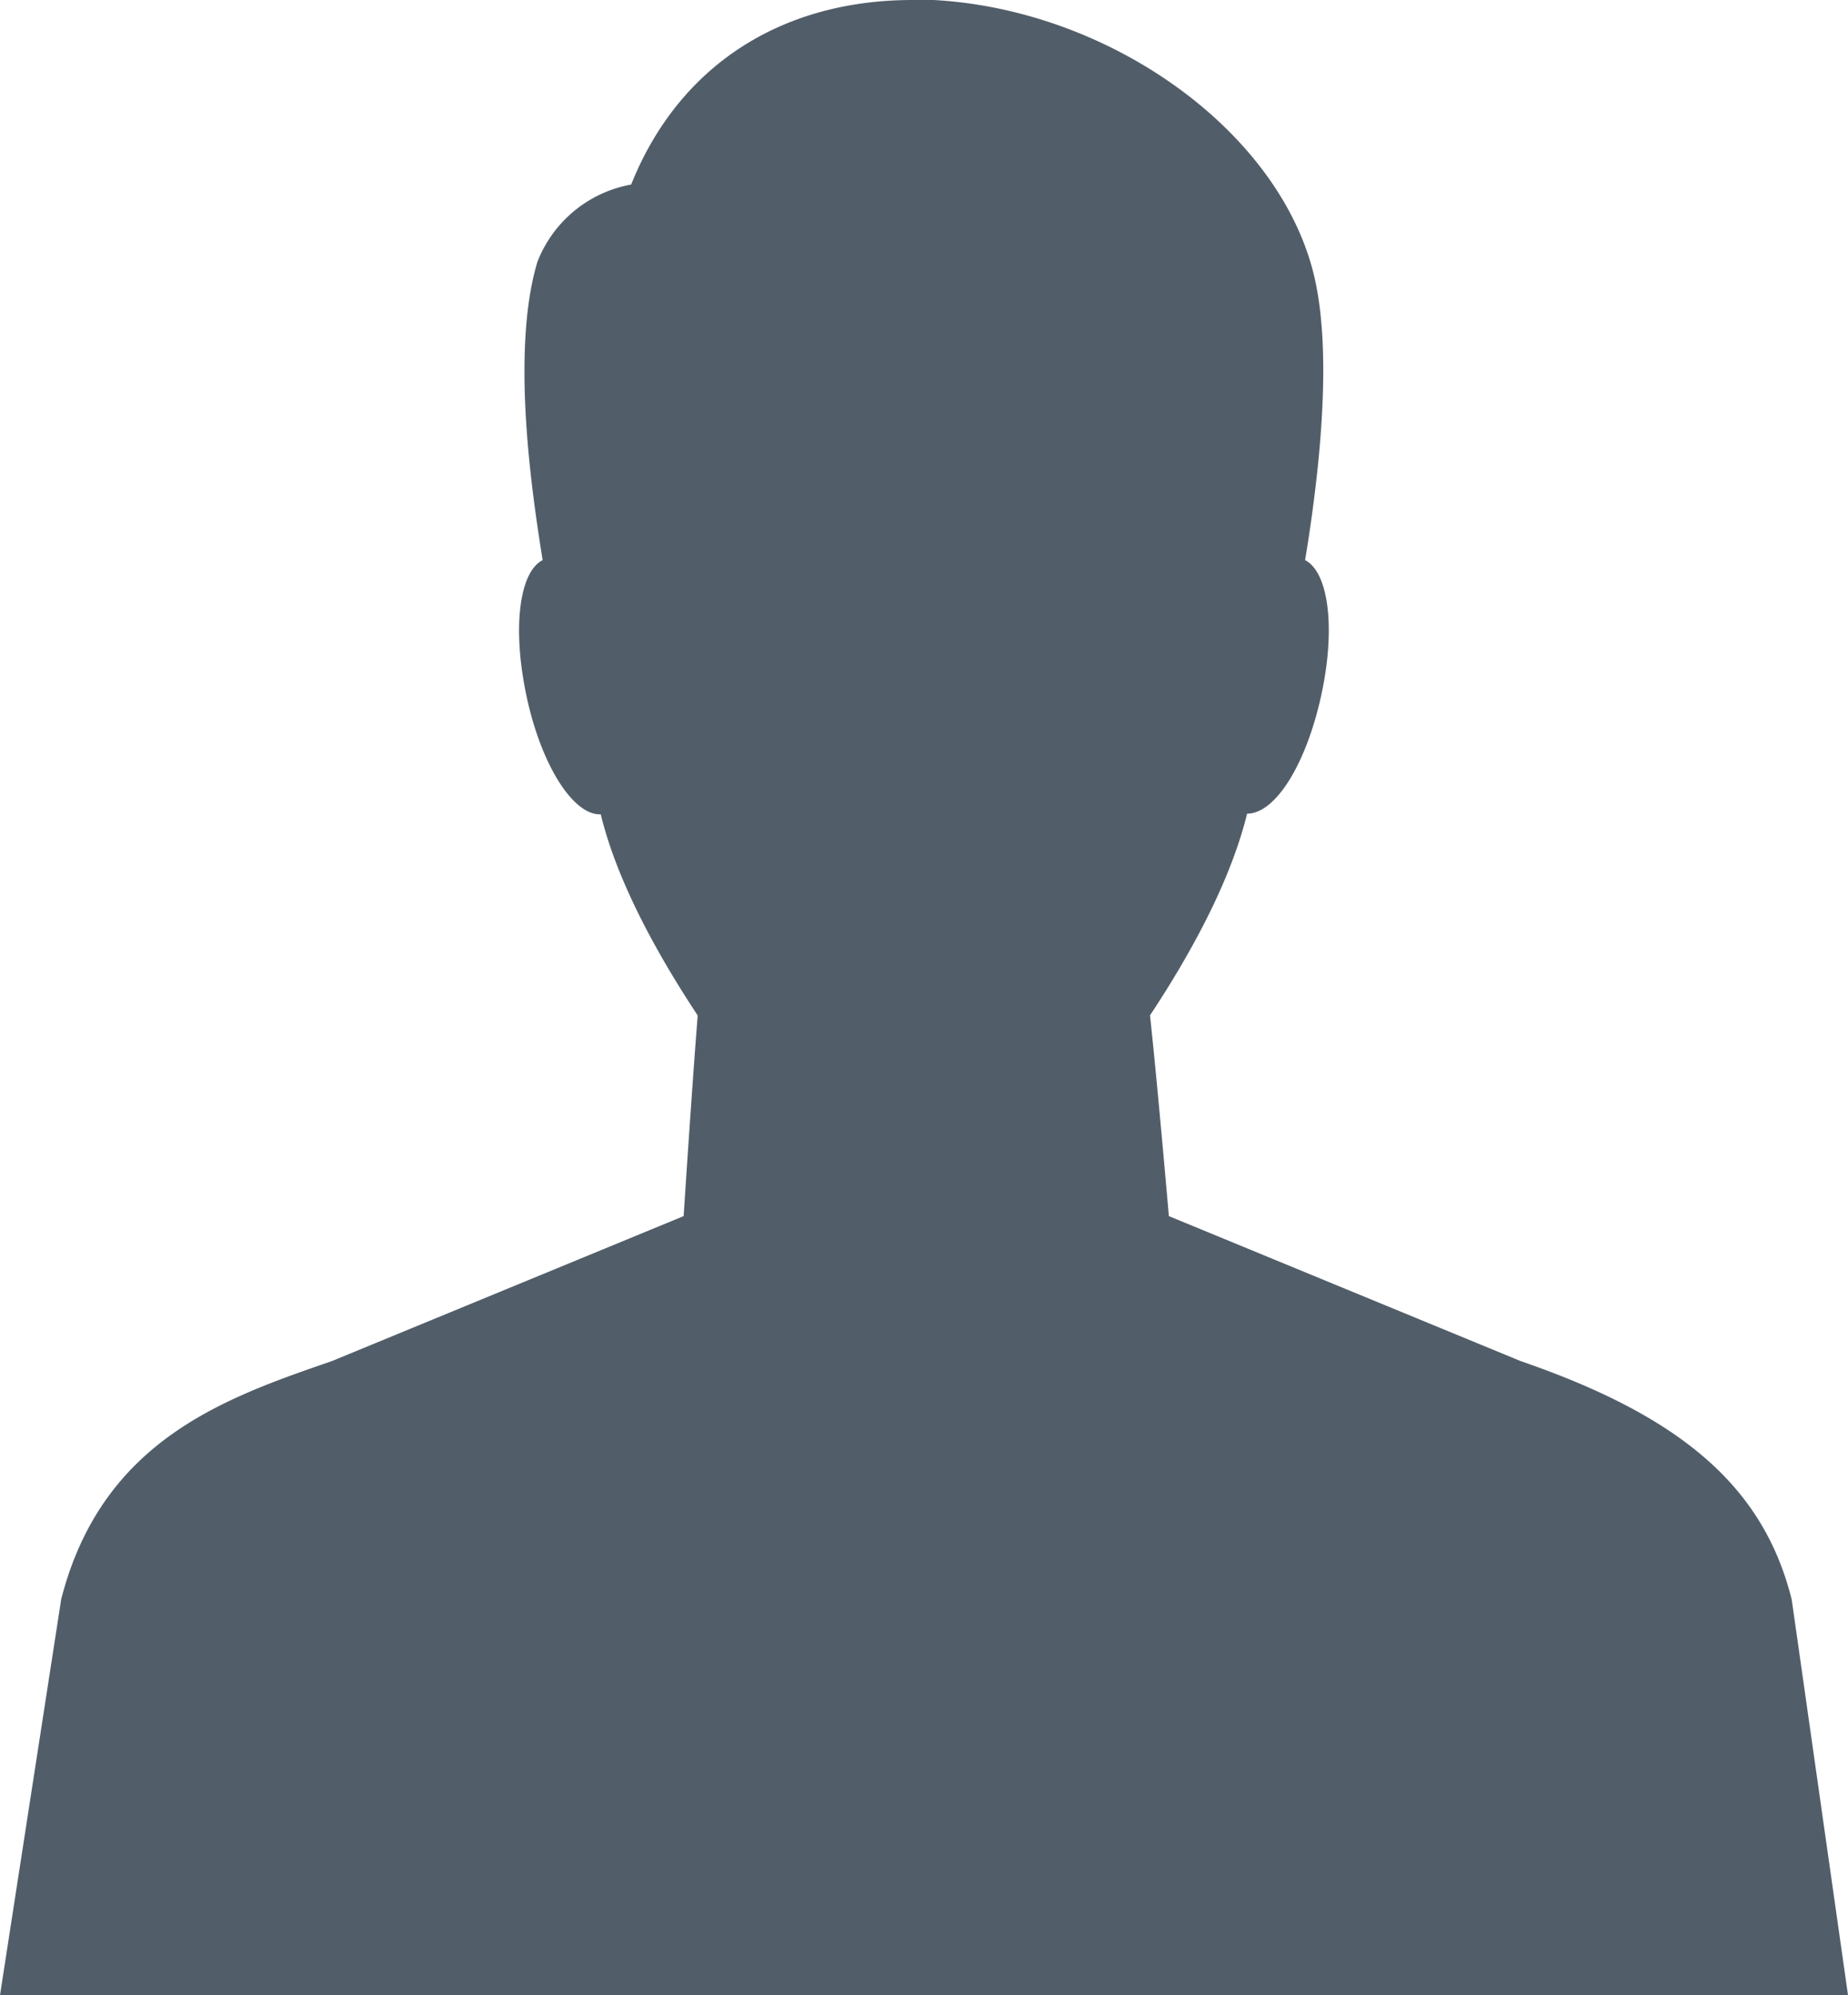 <svg id="Ebene_1" data-name="Ebene 1" xmlns="http://www.w3.org/2000/svg" viewBox="0 0 131.32 141.73"><defs><style>.cls-1{fill:#515e69;}</style></defs><title>Head-male</title><path class="cls-1" d="M.29,141.48,4.6,113.63c2.87-11.15,11.48-14.1,19.07-16.7L48.84,86.56V86.4c0-.09.57-9.46,1-14.24v-.09l0-.07c-3.54-5.36-5.85-10.14-6.86-14.21l0-.19h-.21c-1.83,0-4-3.5-5-8.14s-.57-8.65,1-9.45l.16-.08,0-.18c-.4-2.57-.69-4.67-.9-6.59-.66-6.34-.49-11.22.53-14.49a8.56,8.56,0,0,1,6.45-5.31l.14,0,.06-.13C48.38,5,55.59.25,64.85.25c.49,0,1,0,1.47,0C78.54.92,90.28,9.18,93,19.1c.9,3.26,1,8,.4,14.06-.25,2.35-.54,4.5-.9,6.58l0,.19.16.08c1.57.8,2,4.87,1,9.45s-3.14,8.07-5,8.09h-.2l0,.18c-1,4.08-3.32,8.87-6.87,14.26l0,.07v.09c.52,4.71,1.34,14.16,1.34,14.25l0,.15L108,96.92c11.38,3.9,17.1,8.92,19.12,16.77L131,141.48Z"/><path class="cls-1" d="M64.85,0V.5c.48,0,1,0,1.46,0,12.12.62,23.75,8.81,26.49,18.63.89,3.23,1,7.92.39,14-.25,2.34-.54,4.49-.89,6.57l-.06.36.32.17c1.25.64,2,4.08.86,9.18s-3.26,7.87-4.76,7.89h-.38l-.1.37c-1,4-3.29,8.82-6.83,14.18l-.1.15,0,.18c.52,4.71,1.34,14.15,1.35,14.24l0,.31.28.11,25,10.31c11.27,3.86,16.94,8.82,18.94,16.57l3.9,27.5H.58l4.25-27.51c2.85-11,11.39-14,19-16.56l25-10.31.29-.12,0-.31c0-.1.57-9.46,1-14.24V72L50,71.86c-3.53-5.34-5.82-10.09-6.83-14.13L43,57.34H42.6c-1.42,0-3.55-2.78-4.7-7.94-1.07-4.92-.4-8.53.86-9.18l.33-.16L39,39.71c-.41-2.57-.69-4.66-.9-6.58-.66-6.31-.49-11.14.52-14.38a8.28,8.28,0,0,1,6.24-5.14l.29,0,.11-.27C48.57,5.17,55.7.5,64.85.5V0m0,0c-9.4,0-16.64,4.72-20,13.11a8.83,8.83,0,0,0-6.66,5.49c-1,3.3-1.2,8.21-.53,14.58.2,1.91.48,4,.9,6.61-1.68.86-2.17,4.9-1.13,9.73s3.27,8.33,5.19,8.33h.07c1,4.1,3.33,8.9,6.89,14.29-.39,4.84-1,14.25-1,14.25l-25,10.3C16,99.31,7.26,102.29,4.35,113.6L0,141.73H131.32l-4-28.1c-2-8-7.81-13-19.26-16.94l-25-10.3s-.82-9.49-1.34-14.26c3.57-5.4,5.89-10.22,6.9-14.33,2,0,4.16-3.45,5.24-8.28s.56-8.87-1.12-9.73c.35-2.09.65-4.25.9-6.61.63-6.1.5-10.86-.4-14.14C90.49,9,78.65.67,66.34,0c-.5,0-1,0-1.49,0Z"/></svg>
